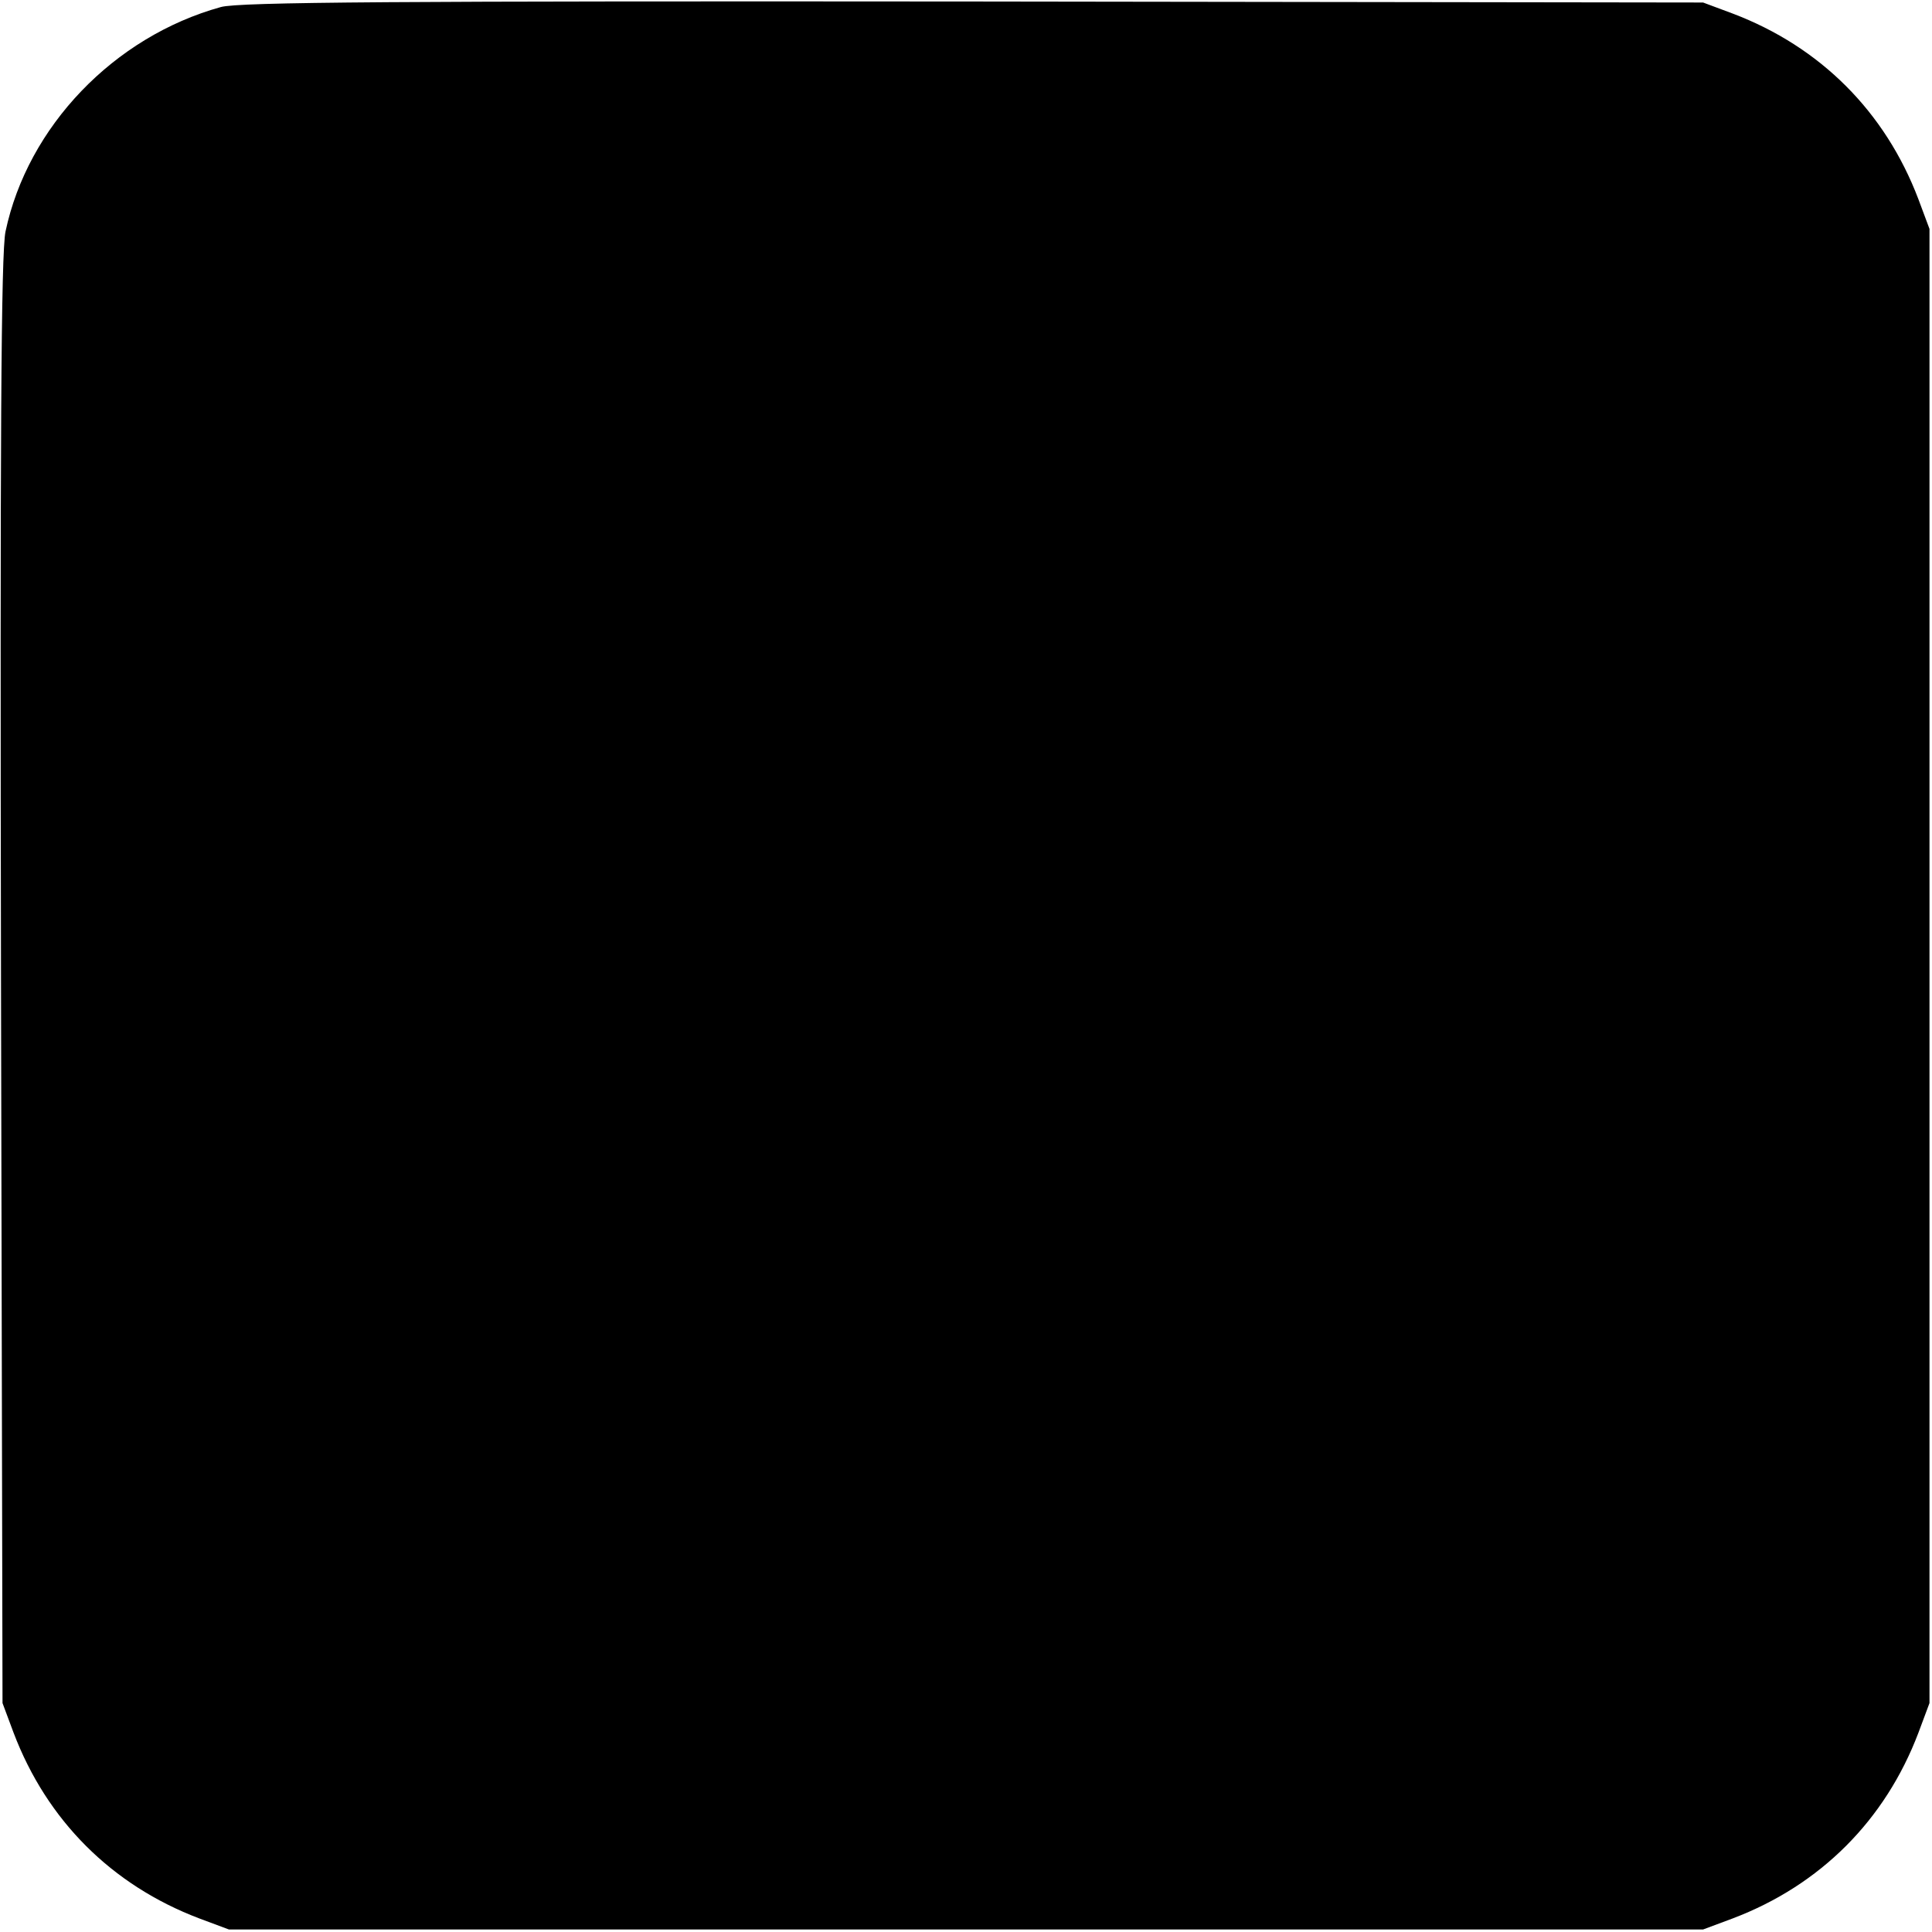 <?xml version="1.0" standalone="no"?>
<!DOCTYPE svg PUBLIC "-//W3C//DTD SVG 20010904//EN"
 "http://www.w3.org/TR/2001/REC-SVG-20010904/DTD/svg10.dtd">
<svg version="1.0" xmlns="http://www.w3.org/2000/svg"
 width="384pt" height="384pt" viewBox="0 0 384 384"
 preserveAspectRatio="xMidYMid meet">
<g transform="translate(0,384) scale(0.1,-0.1)"
fill="#000000" stroke="none">
<path d="M439 3826 c-213 -59 -384 -238 -428 -446 -9 -41 -11 -420 -9 -1490
l3 -1435 22 -59 c66 -174 195 -303 369 -369 l59 -22 1465 0 1465 0 59 22 c174
66 303 195 369 369 l22 59 0 1465 0 1465 -22 59 c-66 174 -195 303 -369 369
l-59 22 -1450 2 c-1149 1 -1460 -1 -1496 -11z"/>
</g>
</svg>
